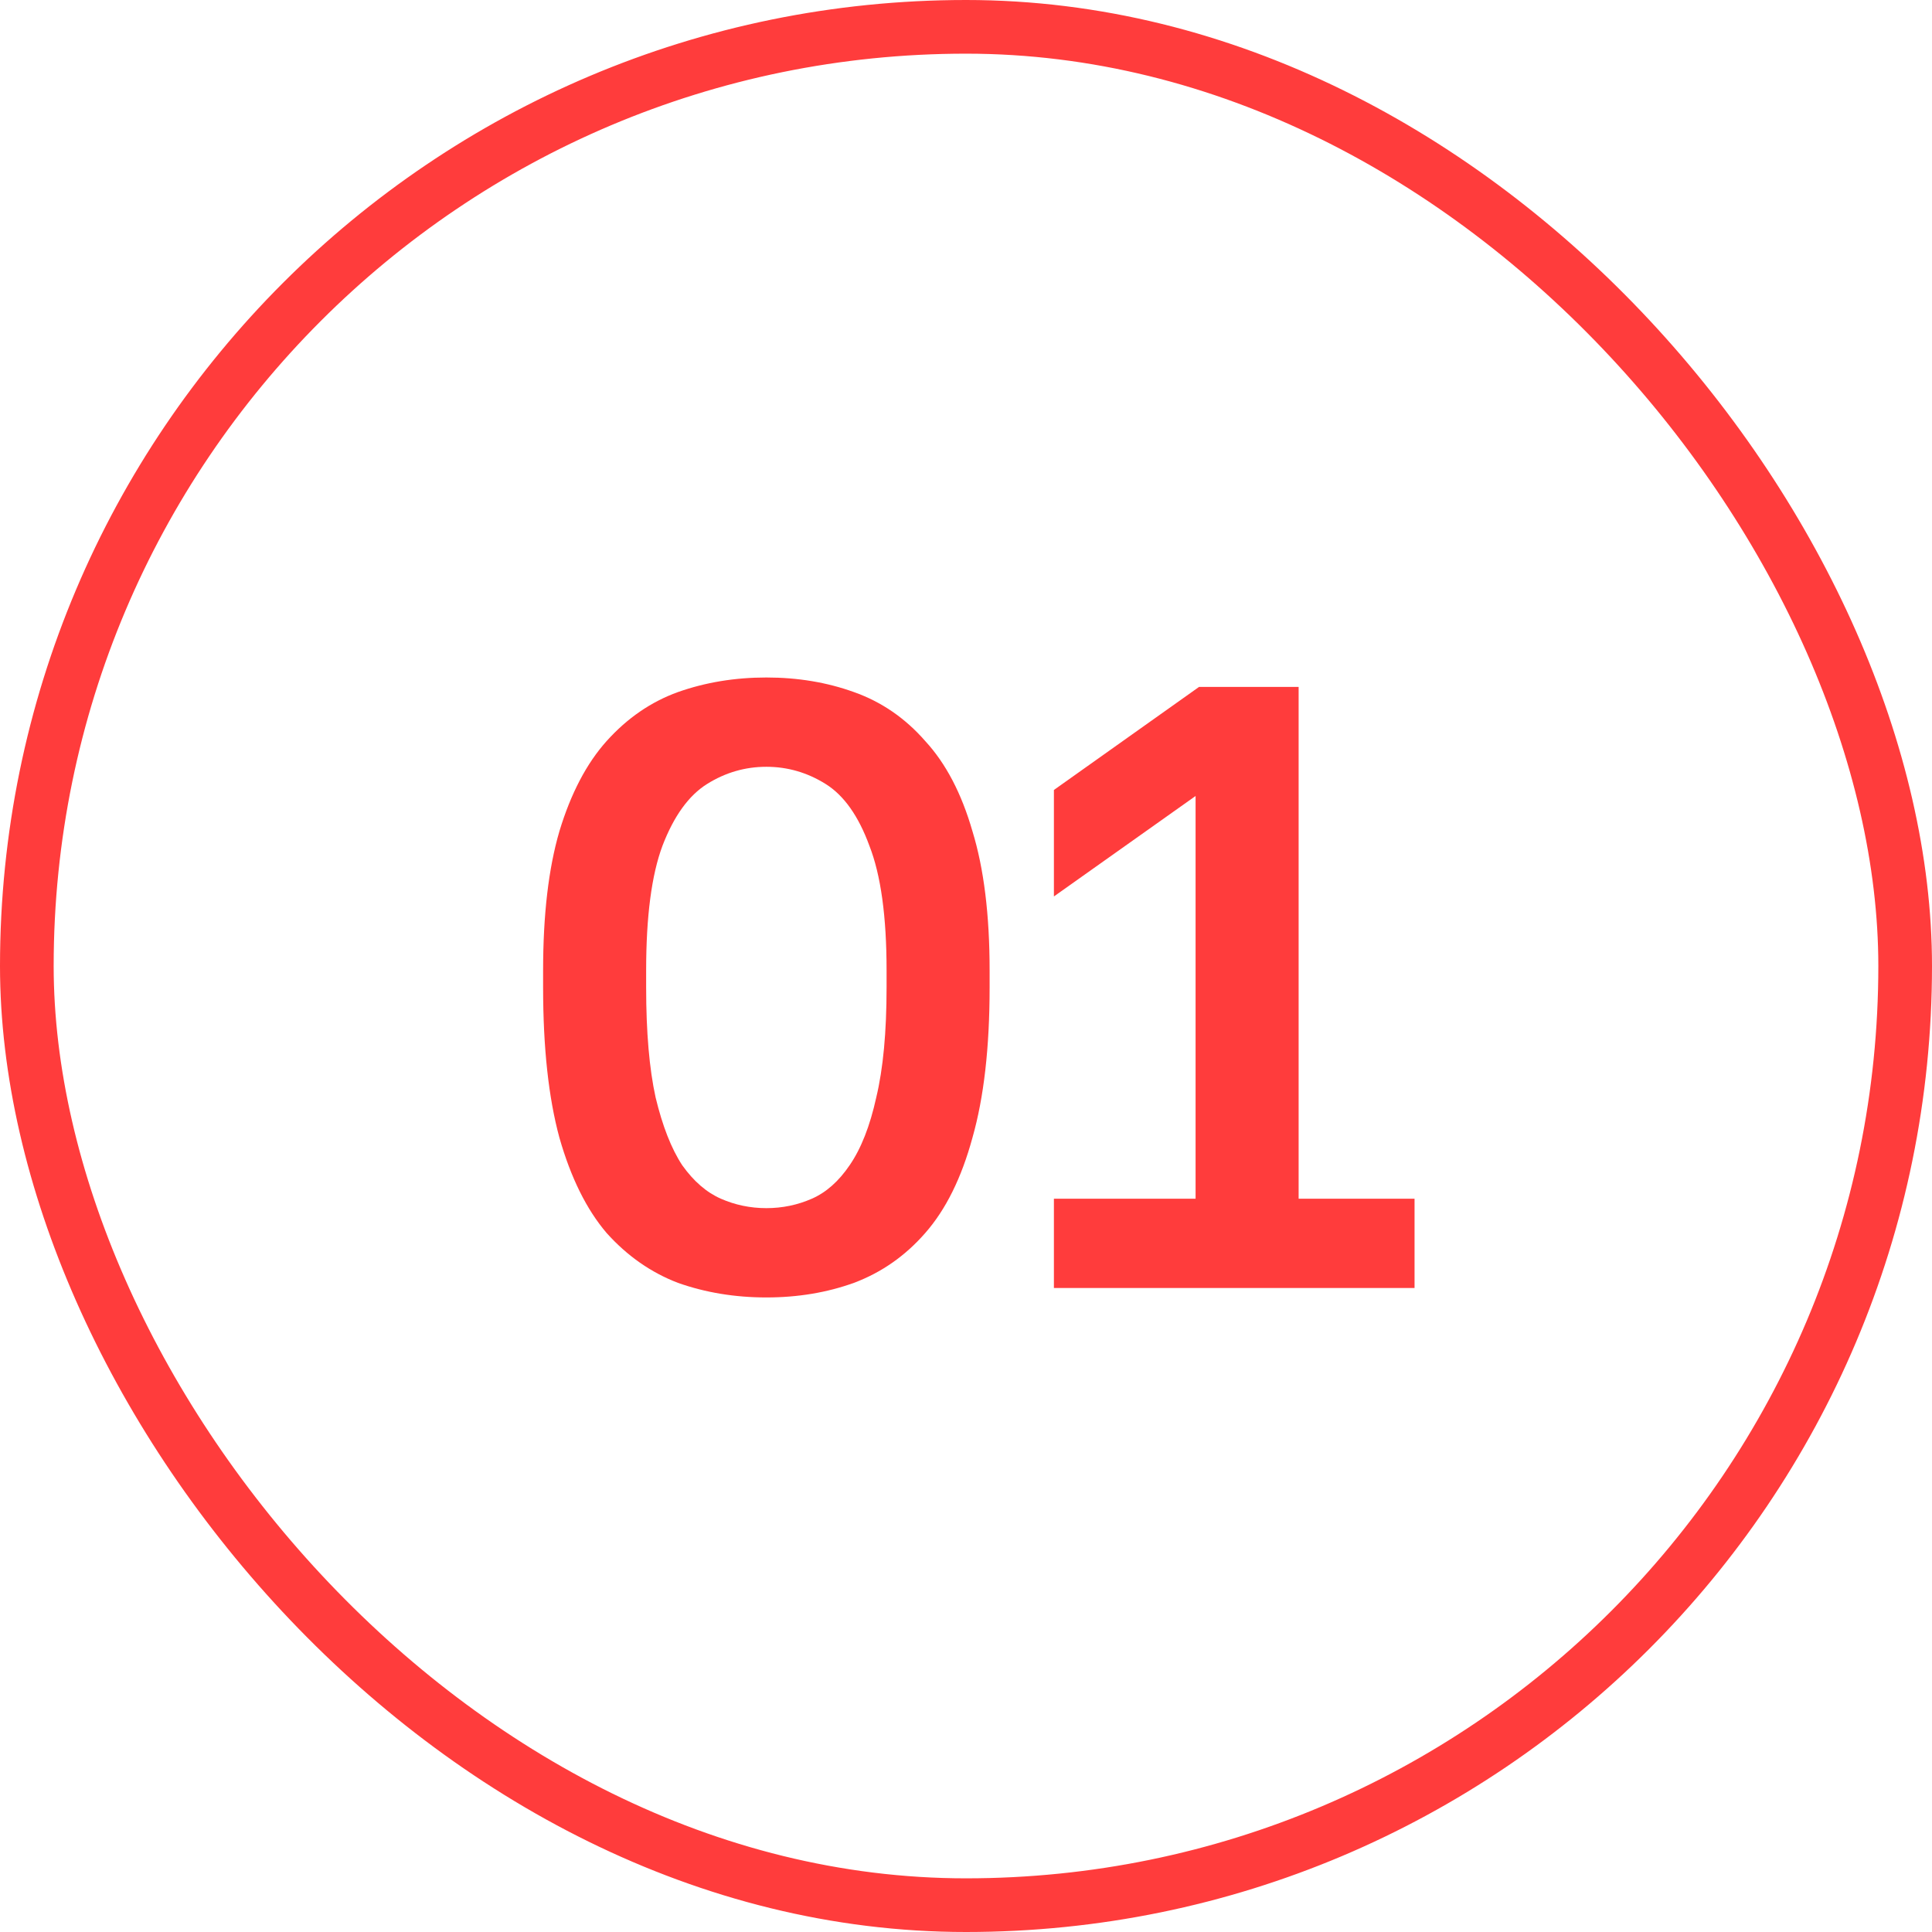<svg width="36" height="36" viewBox="0 0 36 36" fill="none" xmlns="http://www.w3.org/2000/svg">
<rect x="0.5" y="0.5" width="35" height="35" rx="17.5" stroke="#FF3C3C"/>
<path d="M14.28 24.176C13.693 24.176 13.144 24.085 12.632 23.904C12.131 23.712 11.688 23.403 11.304 22.976C10.931 22.539 10.637 21.947 10.424 21.2C10.221 20.453 10.12 19.52 10.12 18.4V18.08C10.12 17.045 10.221 16.181 10.424 15.488C10.637 14.784 10.931 14.224 11.304 13.808C11.688 13.381 12.131 13.077 12.632 12.896C13.144 12.715 13.693 12.624 14.28 12.624C14.867 12.624 15.411 12.715 15.912 12.896C16.424 13.077 16.867 13.381 17.24 13.808C17.624 14.224 17.917 14.784 18.12 15.488C18.333 16.181 18.44 17.045 18.44 18.08V18.4C18.44 19.52 18.333 20.453 18.12 21.2C17.917 21.947 17.624 22.539 17.24 22.976C16.867 23.403 16.424 23.712 15.912 23.904C15.411 24.085 14.867 24.176 14.28 24.176ZM14.28 22.512C14.579 22.512 14.861 22.453 15.128 22.336C15.395 22.219 15.629 22.011 15.832 21.712C16.045 21.403 16.211 20.981 16.328 20.448C16.456 19.915 16.52 19.232 16.52 18.4V18.08C16.52 17.077 16.413 16.304 16.2 15.76C15.997 15.205 15.725 14.821 15.384 14.608C15.043 14.395 14.675 14.288 14.28 14.288C13.885 14.288 13.517 14.395 13.176 14.608C12.835 14.821 12.557 15.205 12.344 15.76C12.141 16.304 12.04 17.077 12.04 18.08V18.4C12.04 19.232 12.099 19.915 12.216 20.448C12.344 20.981 12.509 21.403 12.712 21.712C12.925 22.011 13.165 22.219 13.432 22.336C13.699 22.453 13.981 22.512 14.28 22.512ZM19.638 24V22.336H22.278V14.832L19.638 16.704V14.72L22.342 12.8H24.198V22.336H26.358V24H19.638Z" fill="#FF3C3C"/>
</svg>
